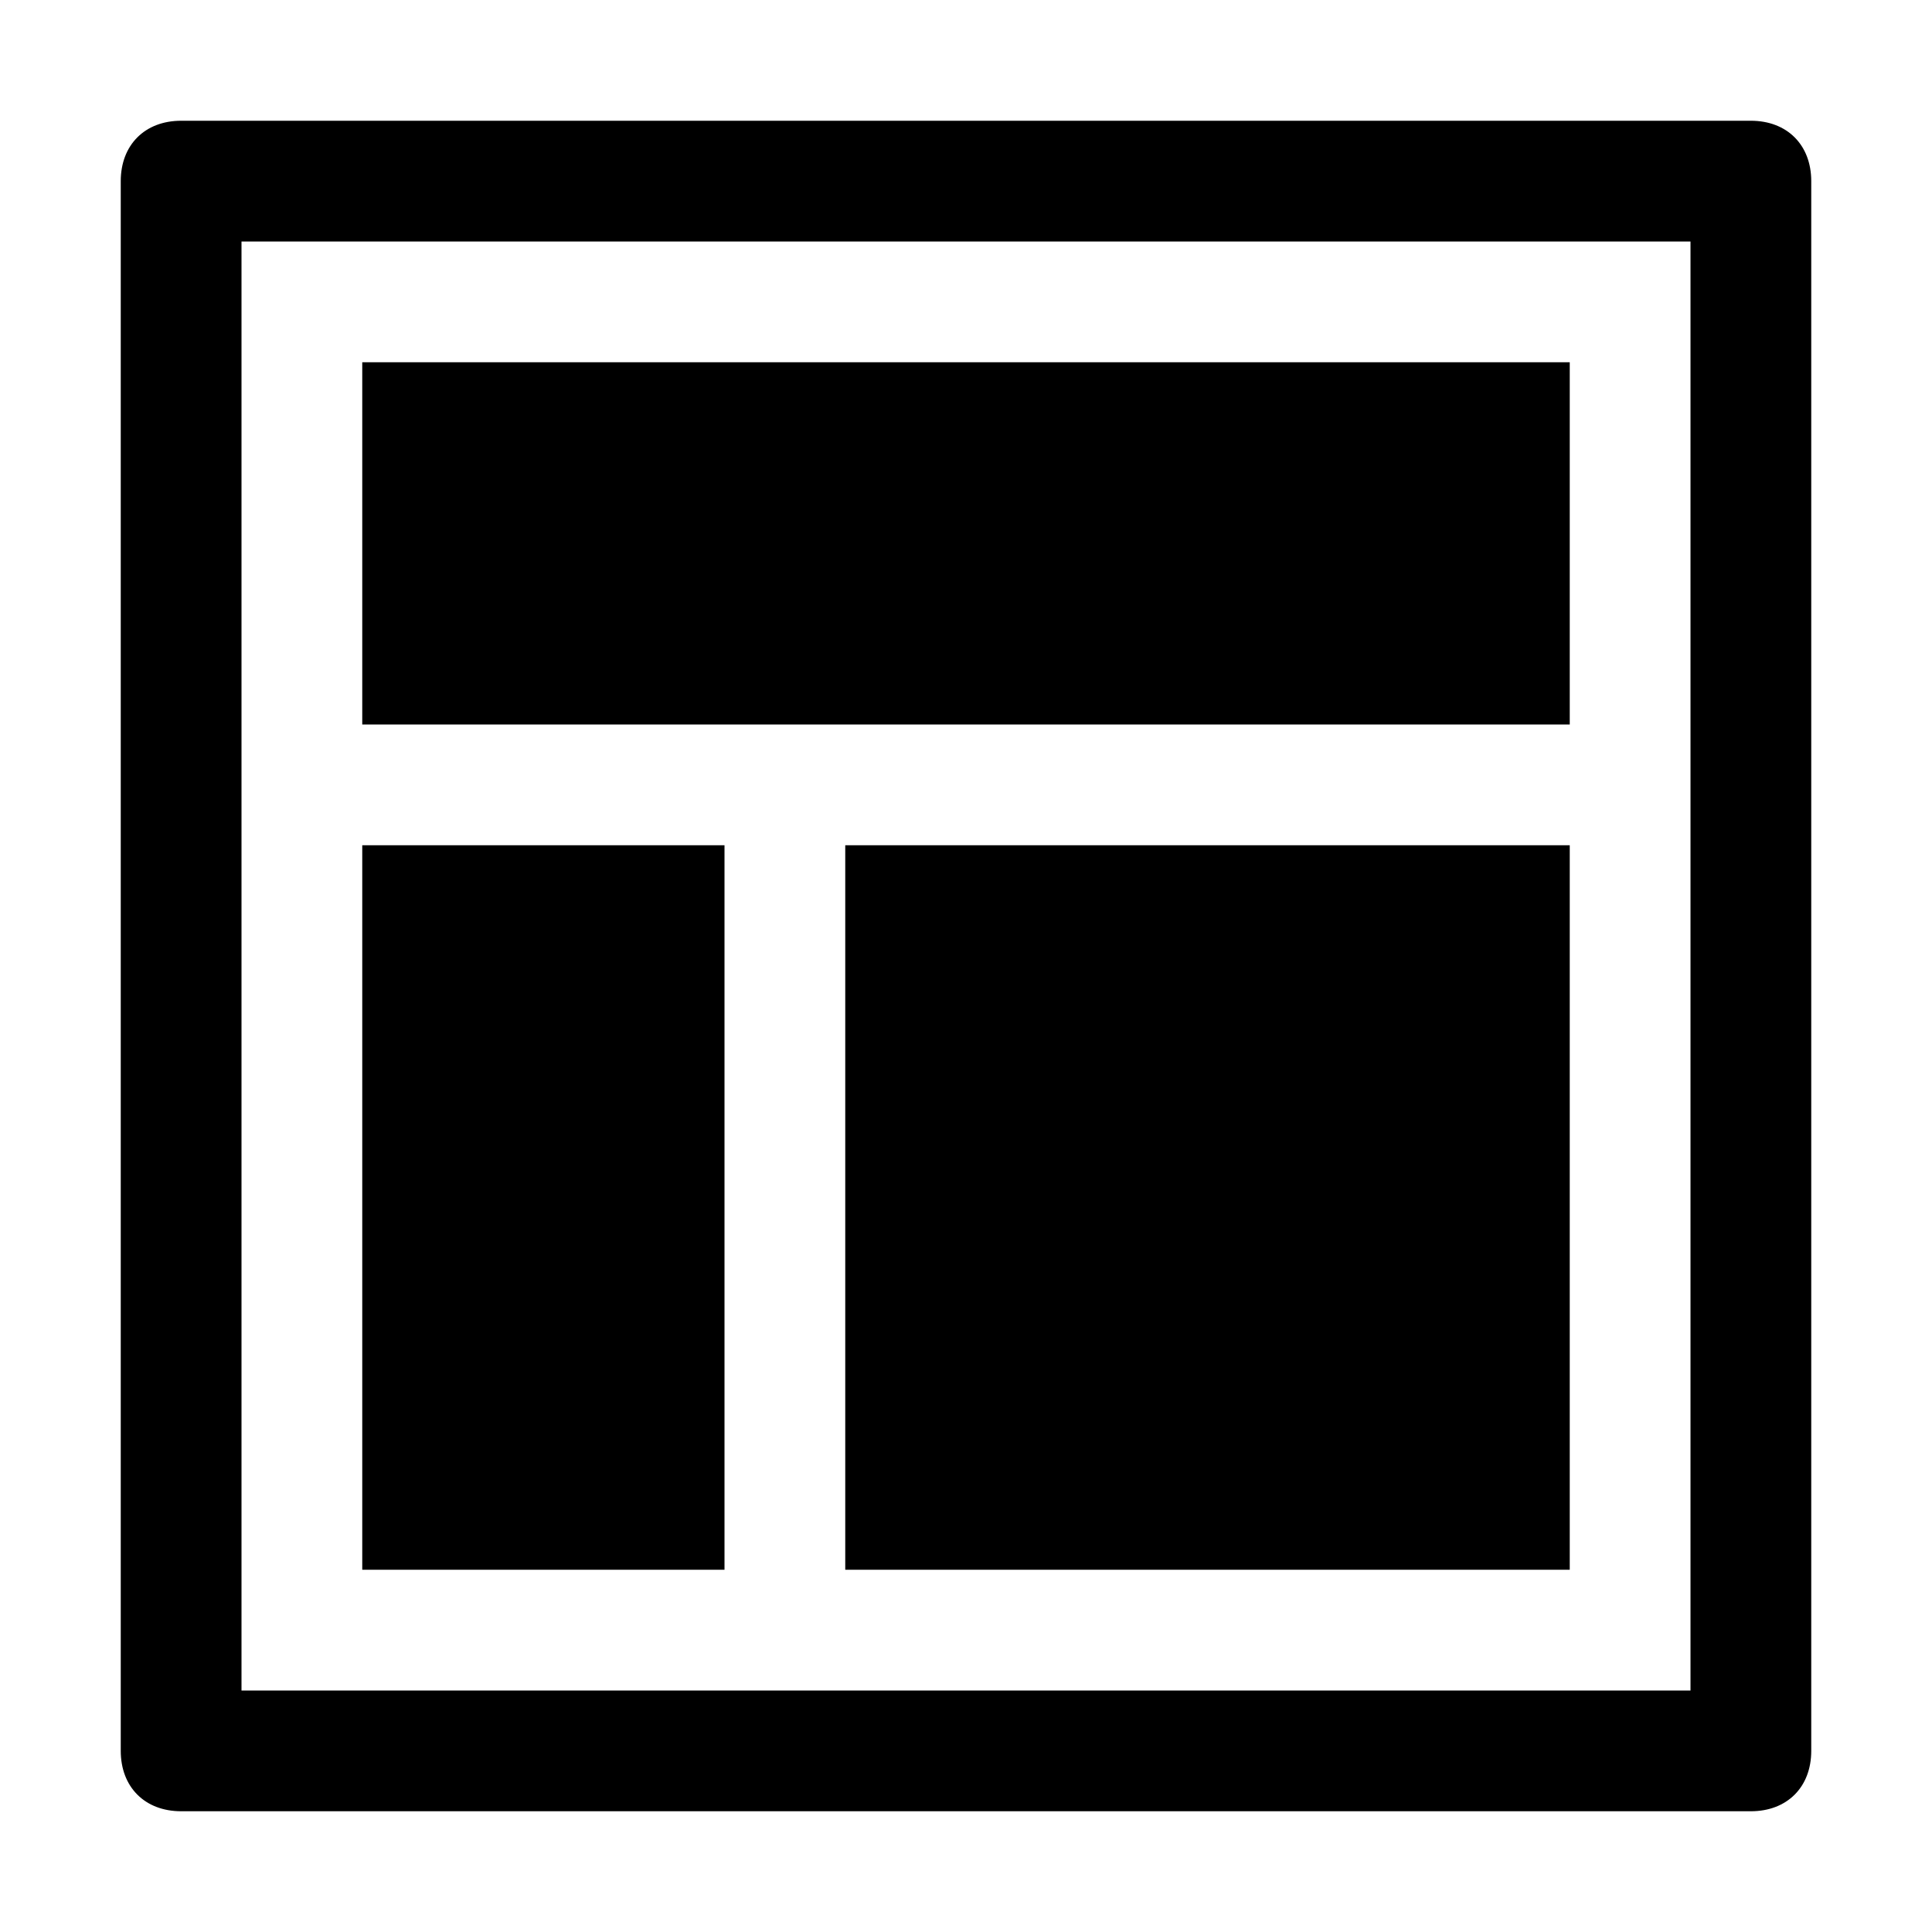 <svg xmlns="http://www.w3.org/2000/svg" viewBox="0 0 16 16"><g fill="currentColor"><path d="M14 2v12H2V2h12M1.5 1c-.3 0-.5.2-.5.5v13c0 .3.2.5.5.5h13c.3 0 .5-.2.5-.5v-13c0-.3-.2-.5-.5-.5h-13z"/><path d="M3 3h10v3H3zM3 7h3v6H3zM7 7h6v6H7z"/></g></svg>